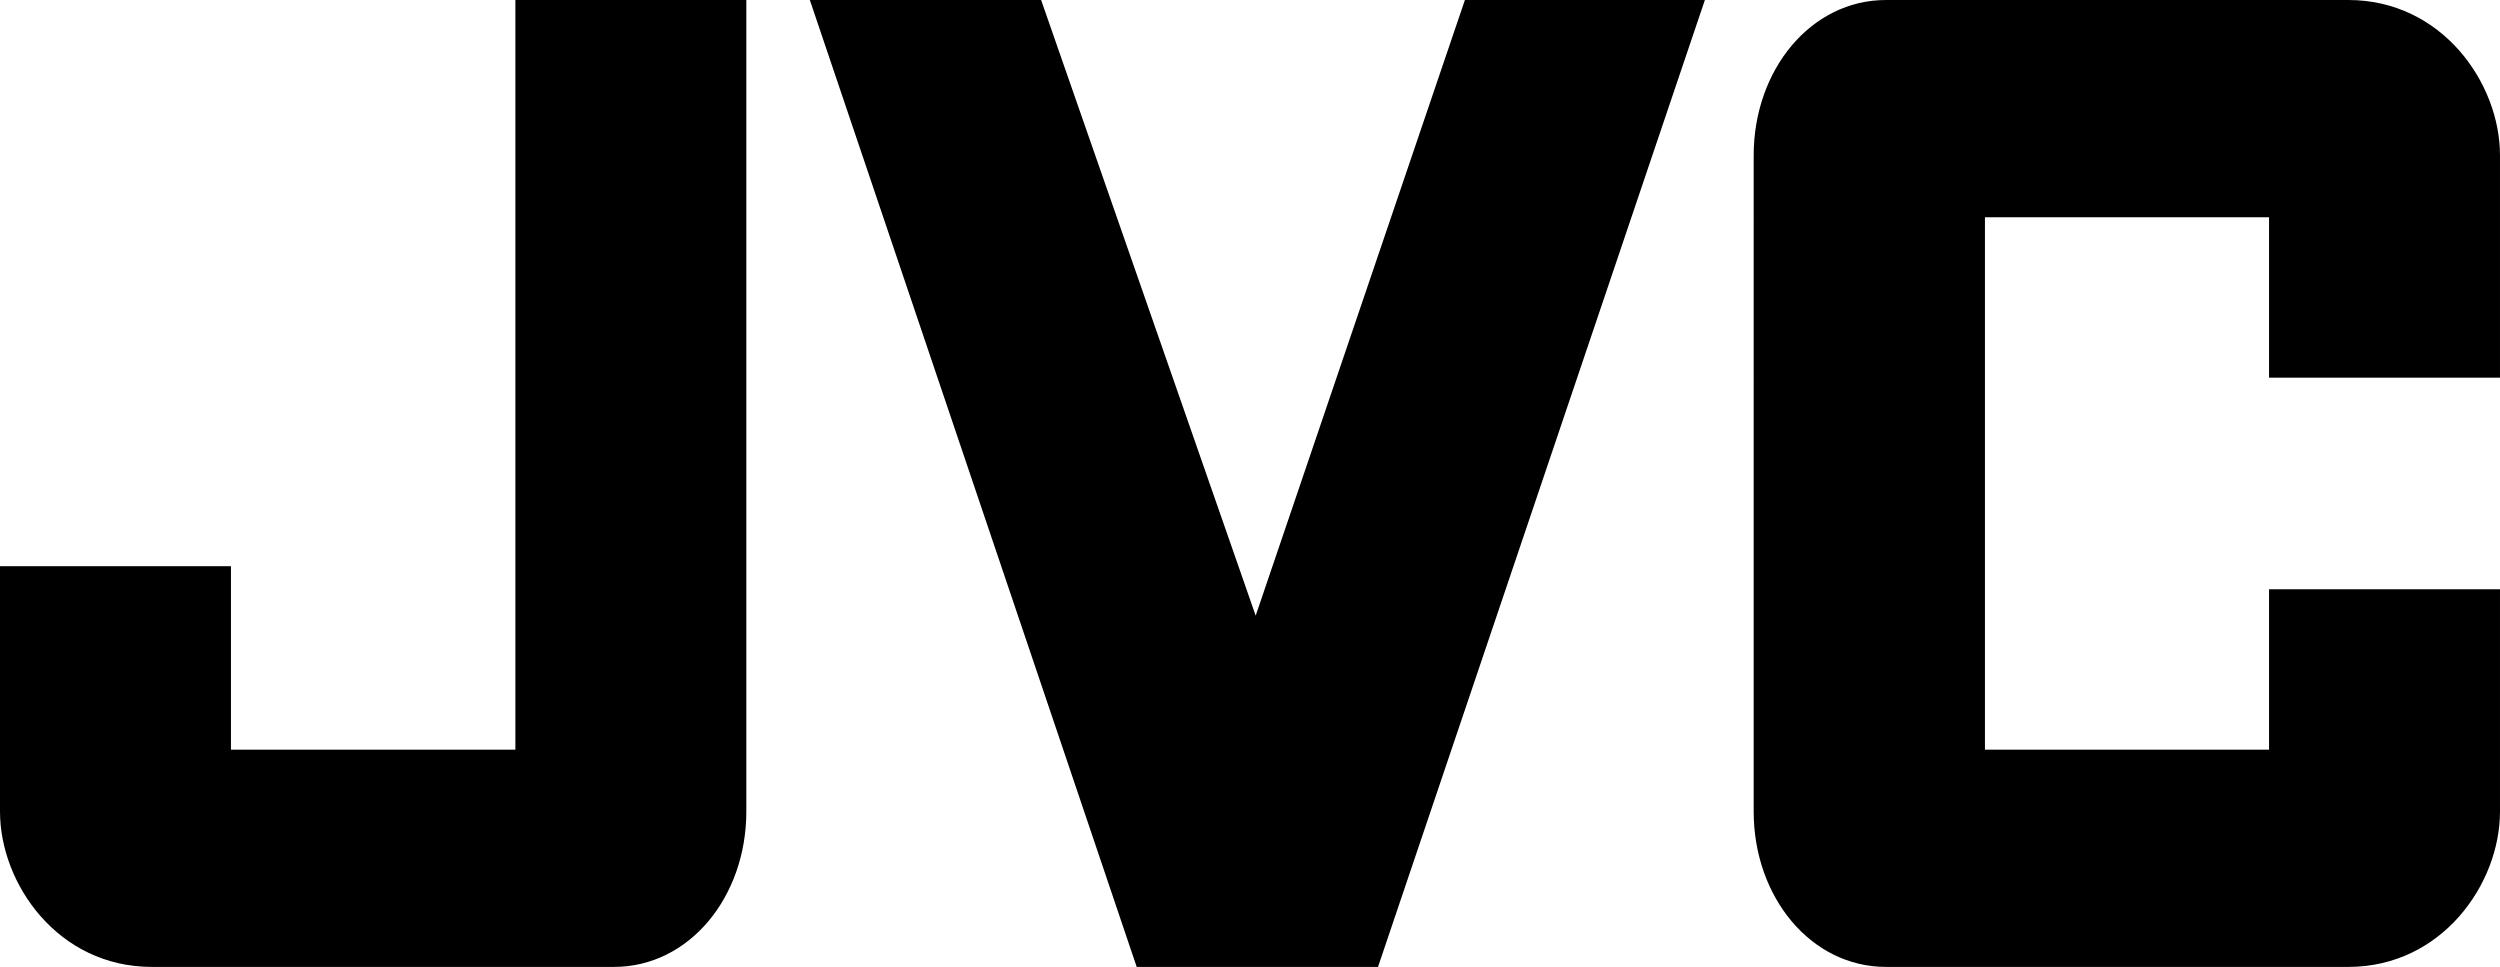 <?xml version="1.0" encoding="utf-8"?>
<!-- Generator: Adobe Illustrator 17.0.0, SVG Export Plug-In . SVG Version: 6.00 Build 0)  -->
<!DOCTYPE svg PUBLIC "-//W3C//DTD SVG 1.1//EN" "http://www.w3.org/Graphics/SVG/1.1/DTD/svg11.dtd">
<svg version="1.1" id="Layer_1" xmlns="http://www.w3.org/2000/svg" xmlns:xlink="http://www.w3.org/1999/xlink" x="0px" y="0px"
	 width="336.887px" height="130.296px" viewBox="0 0 336.887 130.296" enable-background="new 0 0 336.887 130.296"
	 xml:space="preserve">
<g>
	<path d="M69.449,0h31.122v109.353c0,11.53-7.702,20.943-17.835,20.943H20.447C7.837,130.296,0,119.126,0,109.353
		V76.295h31.122v24.726h38.328V0z"/>
	<path d="M236.316,109.353c0,11.53,7.702,20.943,17.835,20.943h62.288c12.611,0,20.447-11.17,20.447-20.943V79.403
		h-31.122v21.618h-38.283V29.275h38.283v21.618h31.122V20.943C336.887,11.17,329.05,0,316.44,0h-62.288
		c-10.134,0-17.835,9.413-17.835,20.943V109.353z"/>
	<polygon points="109.128,0 140.295,0 169.209,82.961 197.403,0 229.741,0 185.693,130.296 153.175,130.296 	"/>
</g>
</svg>
